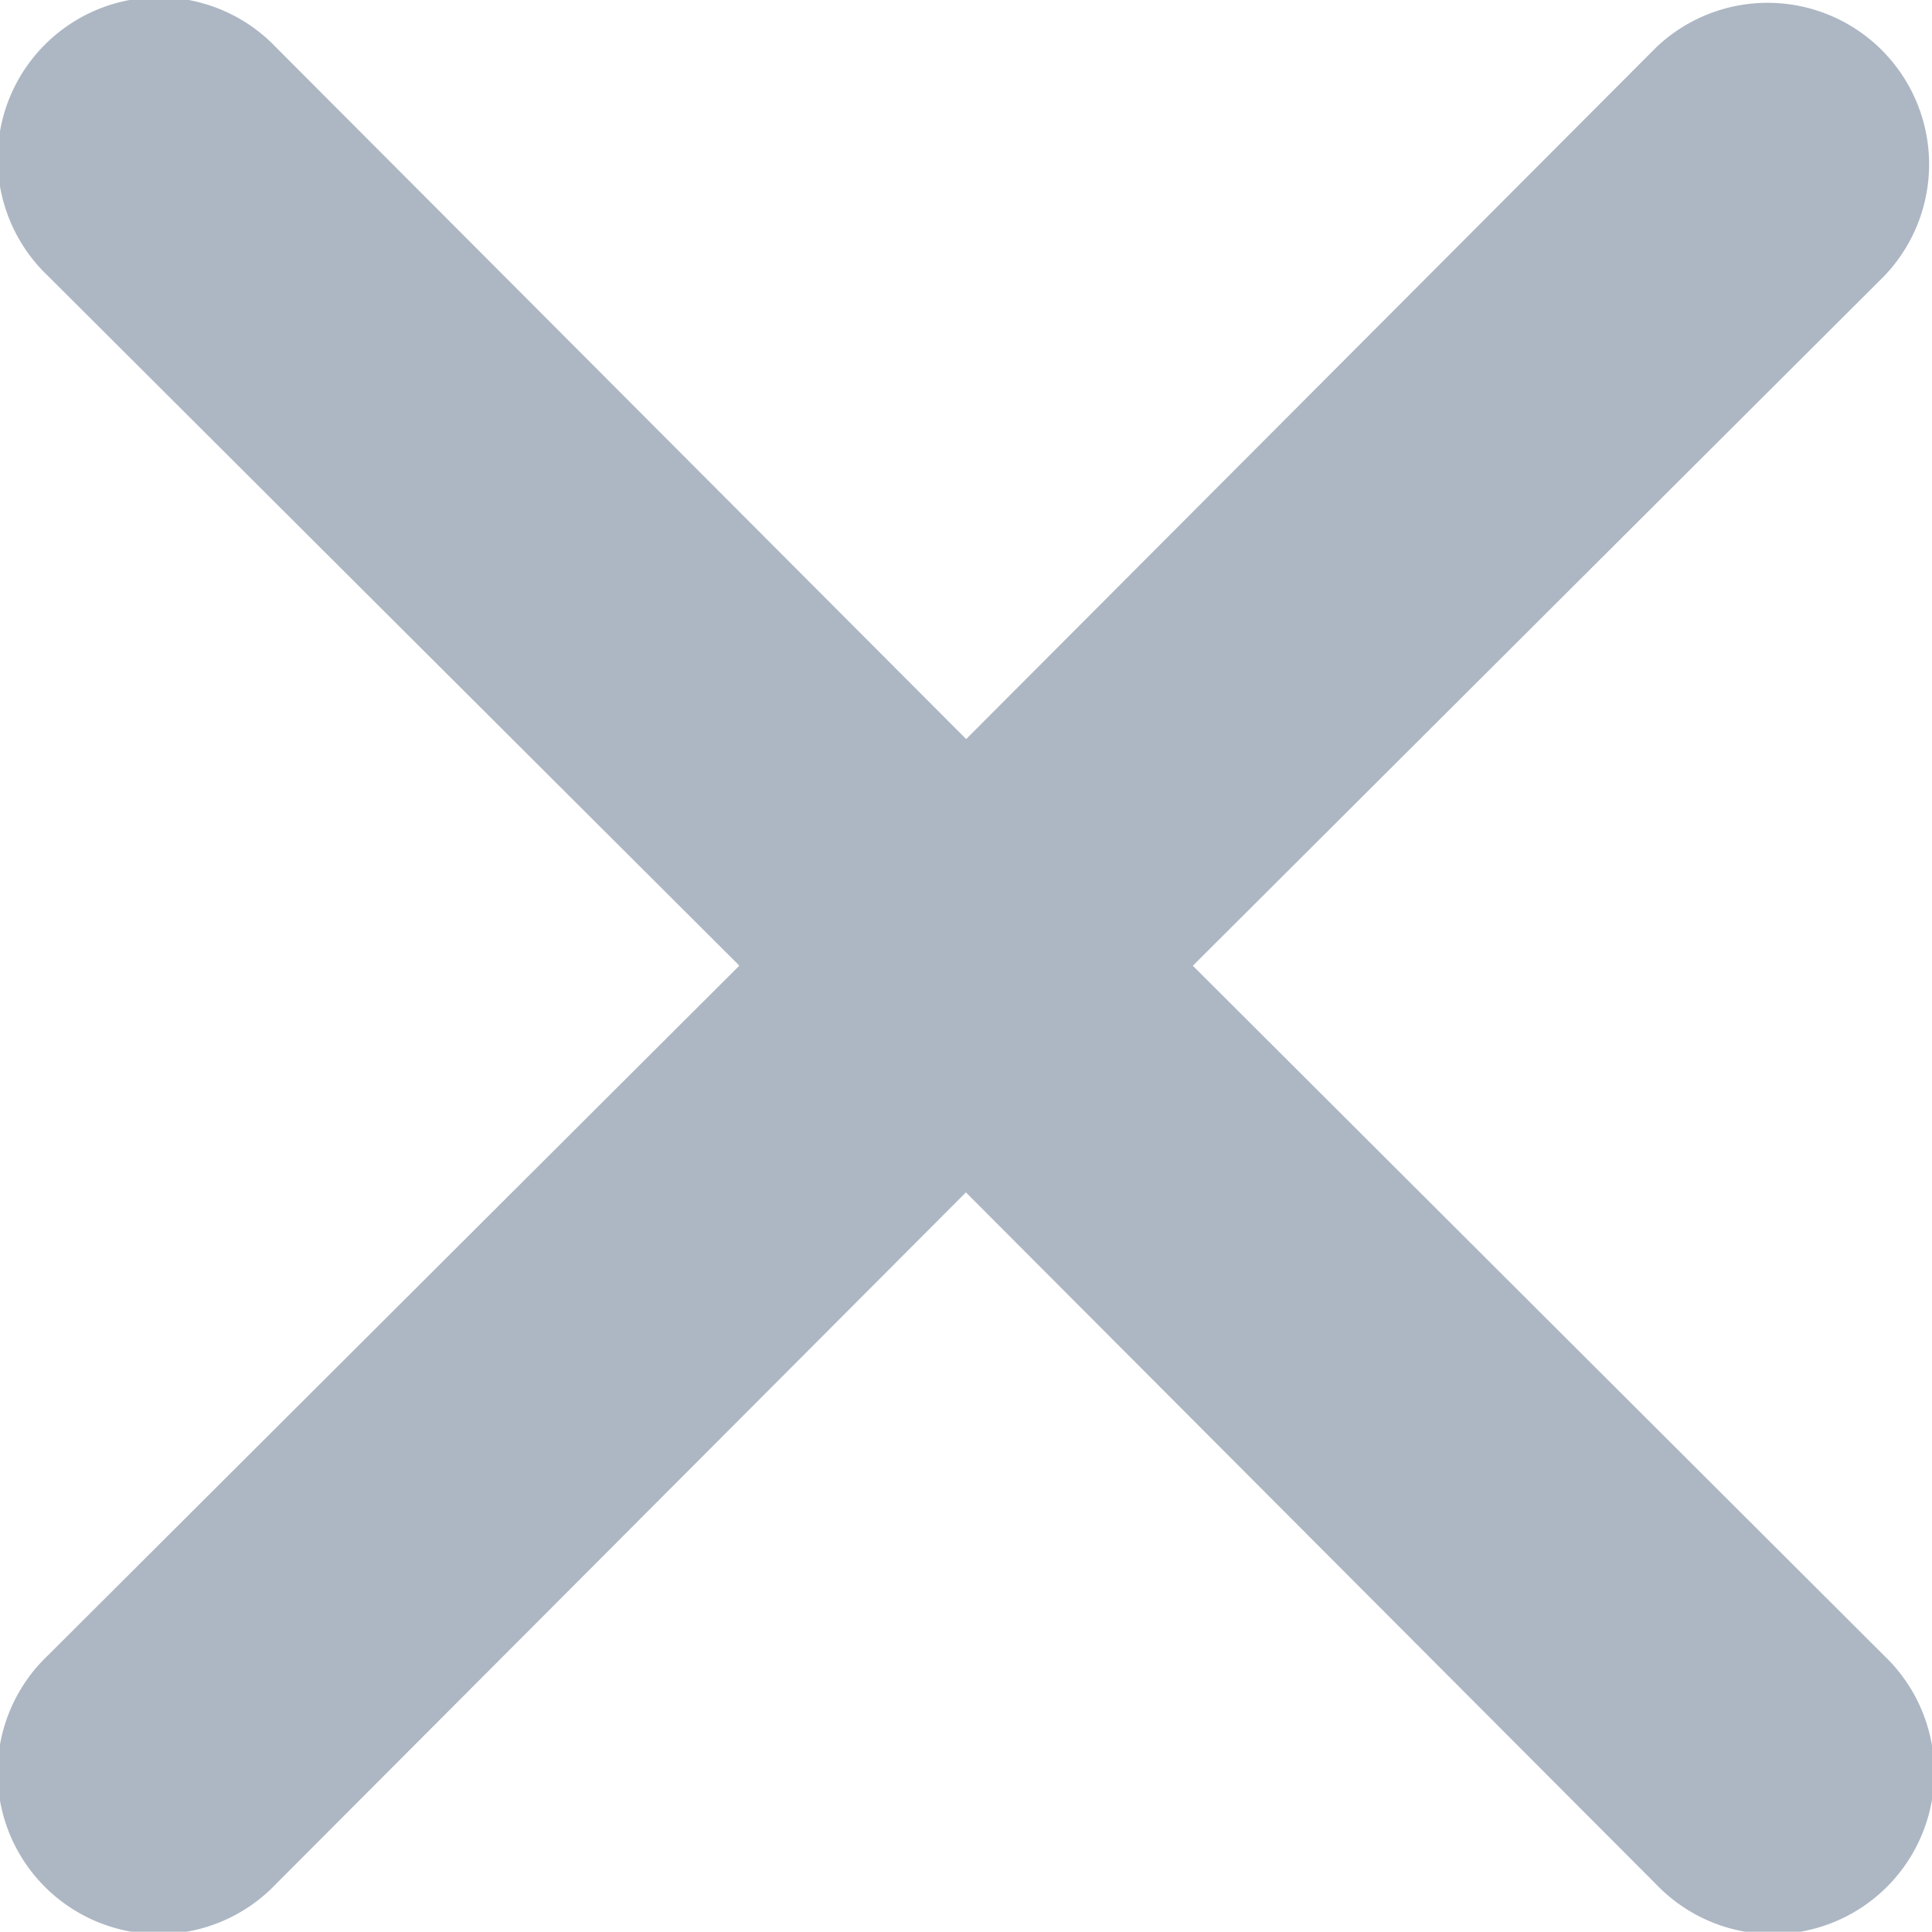 <svg xmlns="http://www.w3.org/2000/svg" width="22" height="21.997" viewBox="0 0 22 21.997">
  <path id="times" d="M22.574,19.991l7.876-7.857a1.839,1.839,0,0,0-2.6-2.6l-7.857,7.876L12.134,9.533a1.839,1.839,0,1,0-2.6,2.6l7.876,7.857L9.533,27.848a1.839,1.839,0,1,0,2.6,2.6l7.857-7.876,7.857,7.876a1.839,1.839,0,1,0,2.6-2.6Z" transform="translate(-8.991 -8.994)" fill="#adb7c3"/>
</svg>
